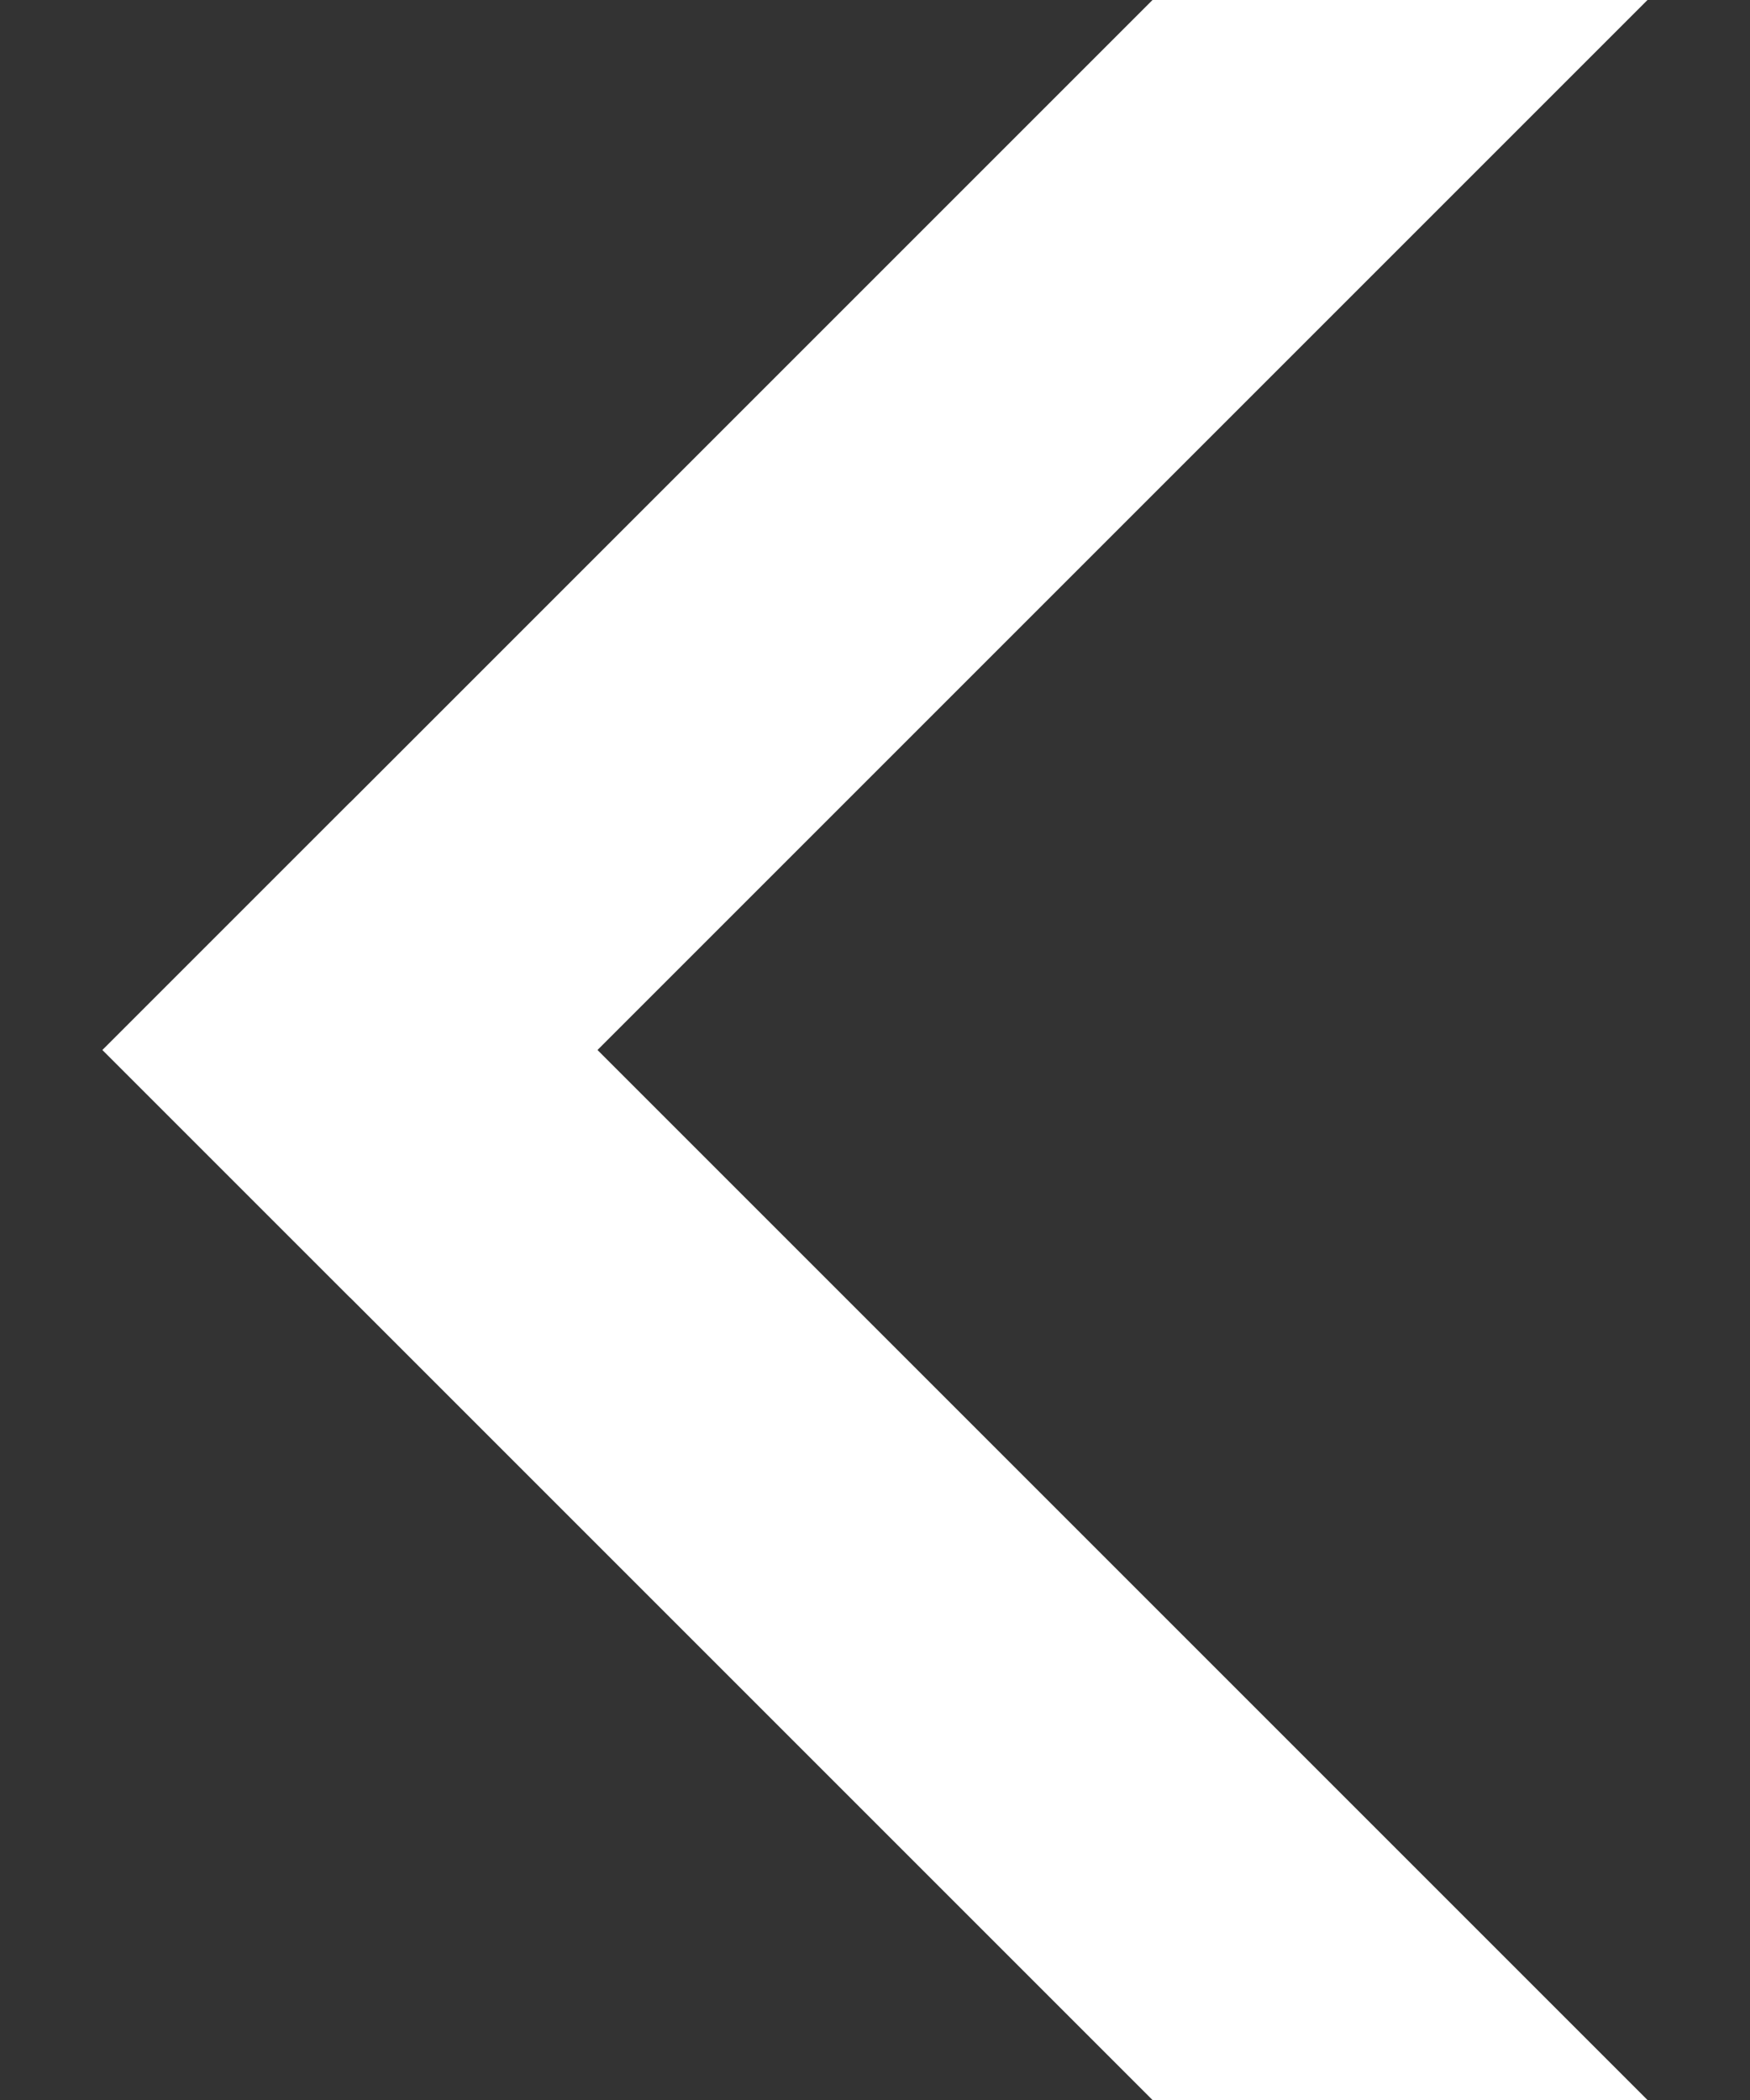 <svg xmlns="http://www.w3.org/2000/svg" class="search-clear-icon" width="20" height="24" viewBox="-100 0 500 600">
  <rect x="-100" y="0" width="500" height="600" fill="#333333" stroke="none"/>
  <g stroke-width="100" stroke="#fff" stroke-linecap="square">
    <line x1="0" y1="300" x2="300" y2="0" />
    <line x1="0" y1="300" x2="300" y2="600" />
  </g>
</svg>
